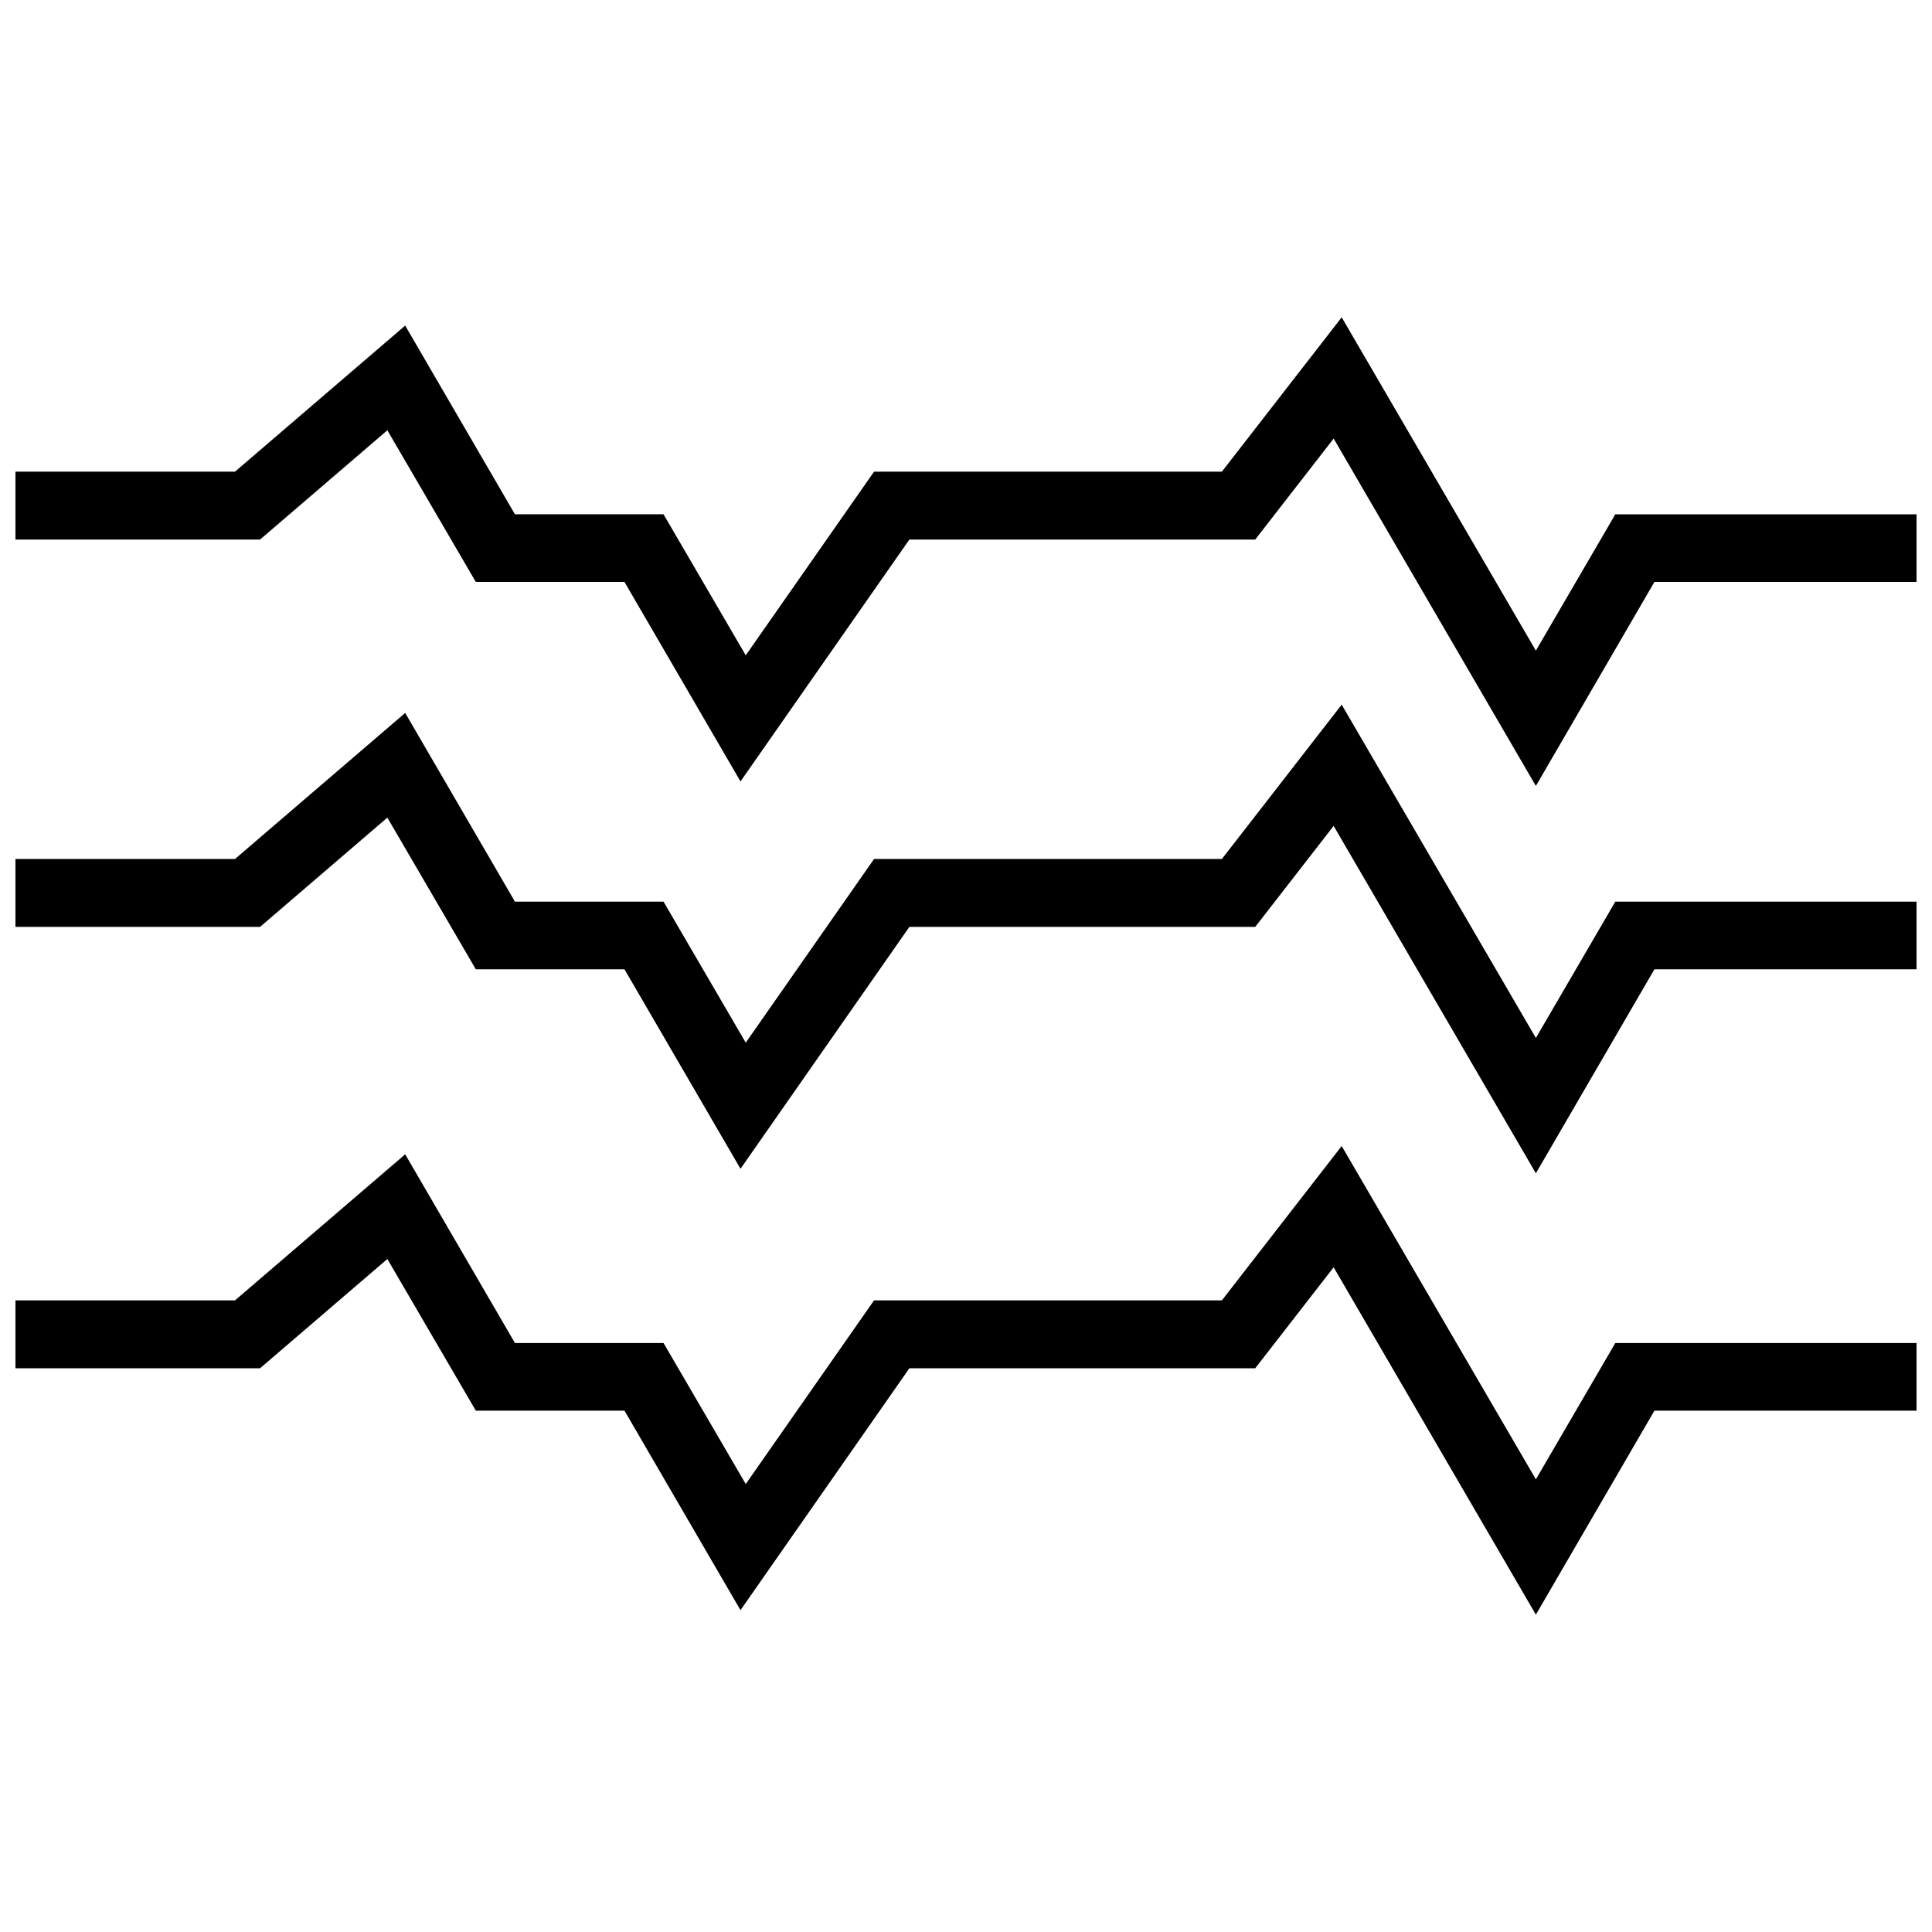 <?xml version="1.0" encoding="UTF-8"?>
<!-- Uploaded to: SVG Repo, www.svgrepo.com, Generator: SVG Repo Mixer Tools -->
<svg width="800px" height="800px" version="1.1" viewBox="144 144 512 512" xmlns="http://www.w3.org/2000/svg">
 <defs>
  <clipPath id="a">
   <path d="m148.09 228h503.81v344h-503.81z"/>
  </clipPath>
 </defs>
 <g clip-path="url(#a)">
  <path d="m499.56 228.09-31.75 40.906h-92.18l-34 48.672-21.789-37.375h-39.379l-29.082-50.008-45.105 38.711h-58.18v17.992h64.82l33.738-28.957 23.441 40.188h39.395l30.75 52.871 44.754-64.102h91.652l20.785-26.762 53.594 92.059 31.418-54.066h69.461v-17.922h-79.828l-21.051 36.129zm0 102.65-31.75 40.906h-92.18l-34 48.672-21.789-37.375h-39.379l-29.082-50.008-45.105 38.711h-58.18v17.992h64.82l33.738-28.957 23.441 40.188h39.395l30.75 52.871 44.754-64.102h91.652l20.785-26.762 53.594 92.059 31.418-54.066h69.461v-17.922h-79.828l-21.051 36.125zm0 116.97-31.75 40.906h-92.18l-34 48.672-21.789-37.375h-39.379l-29.082-50.008-45.105 38.711h-58.18v17.992h64.82l33.738-28.957 23.441 40.188h39.395l30.75 52.871 44.754-64.102h91.652l20.785-26.762 53.594 92.059 31.418-54.066h69.461v-17.922h-79.828l-21.051 36.125z"/>
 </g>
</svg>